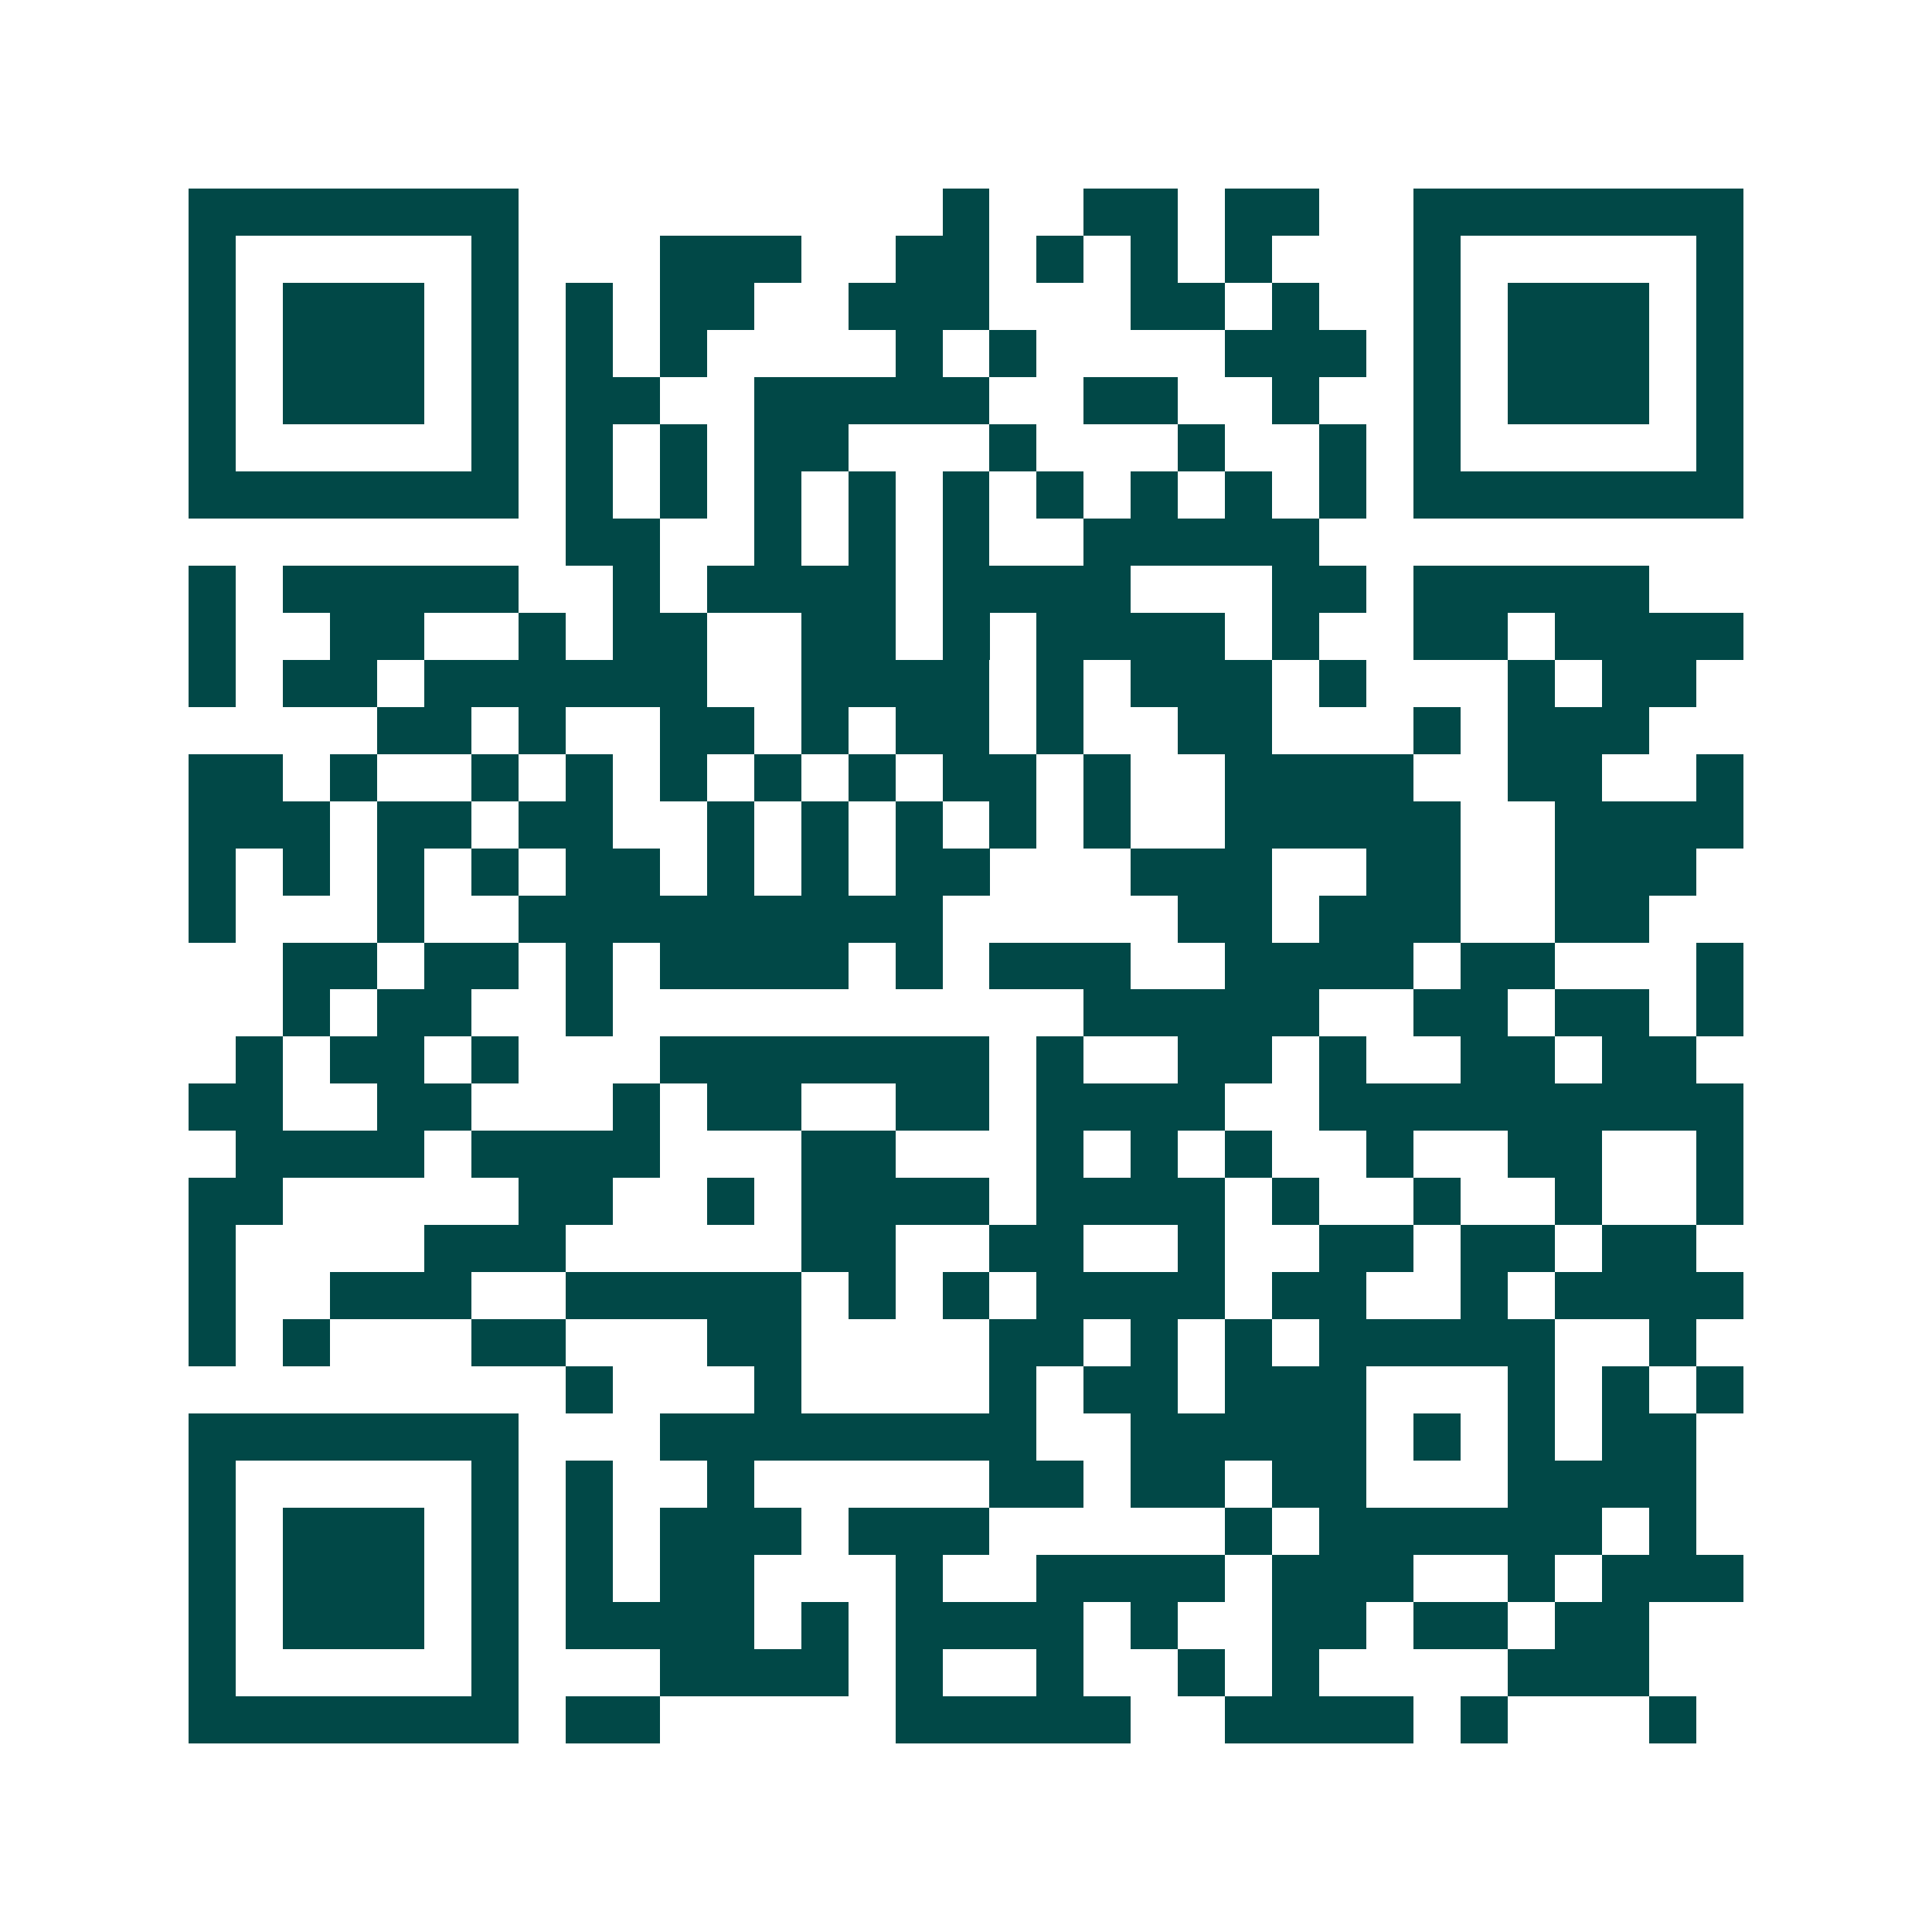 <svg xmlns="http://www.w3.org/2000/svg" width="200" height="200" viewBox="0 0 41 41" shape-rendering="crispEdges"><path fill="#ffffff" d="M0 0h41v41H0z"/><path stroke="#014847" d="M4 4.5h7m9 0h1m2 0h2m1 0h2m2 0h7M4 5.5h1m5 0h1m3 0h3m2 0h2m1 0h1m1 0h1m1 0h1m3 0h1m5 0h1M4 6.5h1m1 0h3m1 0h1m1 0h1m1 0h2m2 0h3m3 0h2m1 0h1m2 0h1m1 0h3m1 0h1M4 7.5h1m1 0h3m1 0h1m1 0h1m1 0h1m4 0h1m1 0h1m4 0h3m1 0h1m1 0h3m1 0h1M4 8.5h1m1 0h3m1 0h1m1 0h2m2 0h5m2 0h2m2 0h1m2 0h1m1 0h3m1 0h1M4 9.5h1m5 0h1m1 0h1m1 0h1m1 0h2m3 0h1m3 0h1m2 0h1m1 0h1m5 0h1M4 10.5h7m1 0h1m1 0h1m1 0h1m1 0h1m1 0h1m1 0h1m1 0h1m1 0h1m1 0h1m1 0h7M12 11.5h2m2 0h1m1 0h1m1 0h1m2 0h5M4 12.5h1m1 0h5m2 0h1m1 0h4m1 0h4m3 0h2m1 0h5M4 13.5h1m2 0h2m2 0h1m1 0h2m2 0h2m1 0h1m1 0h4m1 0h1m2 0h2m1 0h4M4 14.5h1m1 0h2m1 0h6m2 0h4m1 0h1m1 0h3m1 0h1m3 0h1m1 0h2M8 15.5h2m1 0h1m2 0h2m1 0h1m1 0h2m1 0h1m2 0h2m3 0h1m1 0h3M4 16.5h2m1 0h1m2 0h1m1 0h1m1 0h1m1 0h1m1 0h1m1 0h2m1 0h1m2 0h4m2 0h2m2 0h1M4 17.5h3m1 0h2m1 0h2m2 0h1m1 0h1m1 0h1m1 0h1m1 0h1m2 0h5m2 0h4M4 18.5h1m1 0h1m1 0h1m1 0h1m1 0h2m1 0h1m1 0h1m1 0h2m3 0h3m2 0h2m2 0h3M4 19.5h1m3 0h1m2 0h9m5 0h2m1 0h3m2 0h2M6 20.5h2m1 0h2m1 0h1m1 0h4m1 0h1m1 0h3m2 0h4m1 0h2m3 0h1M6 21.5h1m1 0h2m2 0h1m10 0h5m2 0h2m1 0h2m1 0h1M5 22.5h1m1 0h2m1 0h1m3 0h7m1 0h1m2 0h2m1 0h1m2 0h2m1 0h2M4 23.5h2m2 0h2m3 0h1m1 0h2m2 0h2m1 0h4m2 0h9M5 24.5h4m1 0h4m3 0h2m3 0h1m1 0h1m1 0h1m2 0h1m2 0h2m2 0h1M4 25.5h2m5 0h2m2 0h1m1 0h4m1 0h4m1 0h1m2 0h1m2 0h1m2 0h1M4 26.5h1m4 0h3m5 0h2m2 0h2m2 0h1m2 0h2m1 0h2m1 0h2M4 27.5h1m2 0h3m2 0h5m1 0h1m1 0h1m1 0h4m1 0h2m2 0h1m1 0h4M4 28.5h1m1 0h1m3 0h2m3 0h2m4 0h2m1 0h1m1 0h1m1 0h5m2 0h1M12 29.5h1m3 0h1m4 0h1m1 0h2m1 0h3m3 0h1m1 0h1m1 0h1M4 30.5h7m3 0h8m2 0h5m1 0h1m1 0h1m1 0h2M4 31.5h1m5 0h1m1 0h1m2 0h1m5 0h2m1 0h2m1 0h2m3 0h4M4 32.5h1m1 0h3m1 0h1m1 0h1m1 0h3m1 0h3m5 0h1m1 0h6m1 0h1M4 33.5h1m1 0h3m1 0h1m1 0h1m1 0h2m3 0h1m2 0h4m1 0h3m2 0h1m1 0h3M4 34.5h1m1 0h3m1 0h1m1 0h4m1 0h1m1 0h4m1 0h1m2 0h2m1 0h2m1 0h2M4 35.5h1m5 0h1m3 0h4m1 0h1m2 0h1m2 0h1m1 0h1m4 0h3M4 36.5h7m1 0h2m5 0h5m2 0h4m1 0h1m3 0h1"/></svg>
